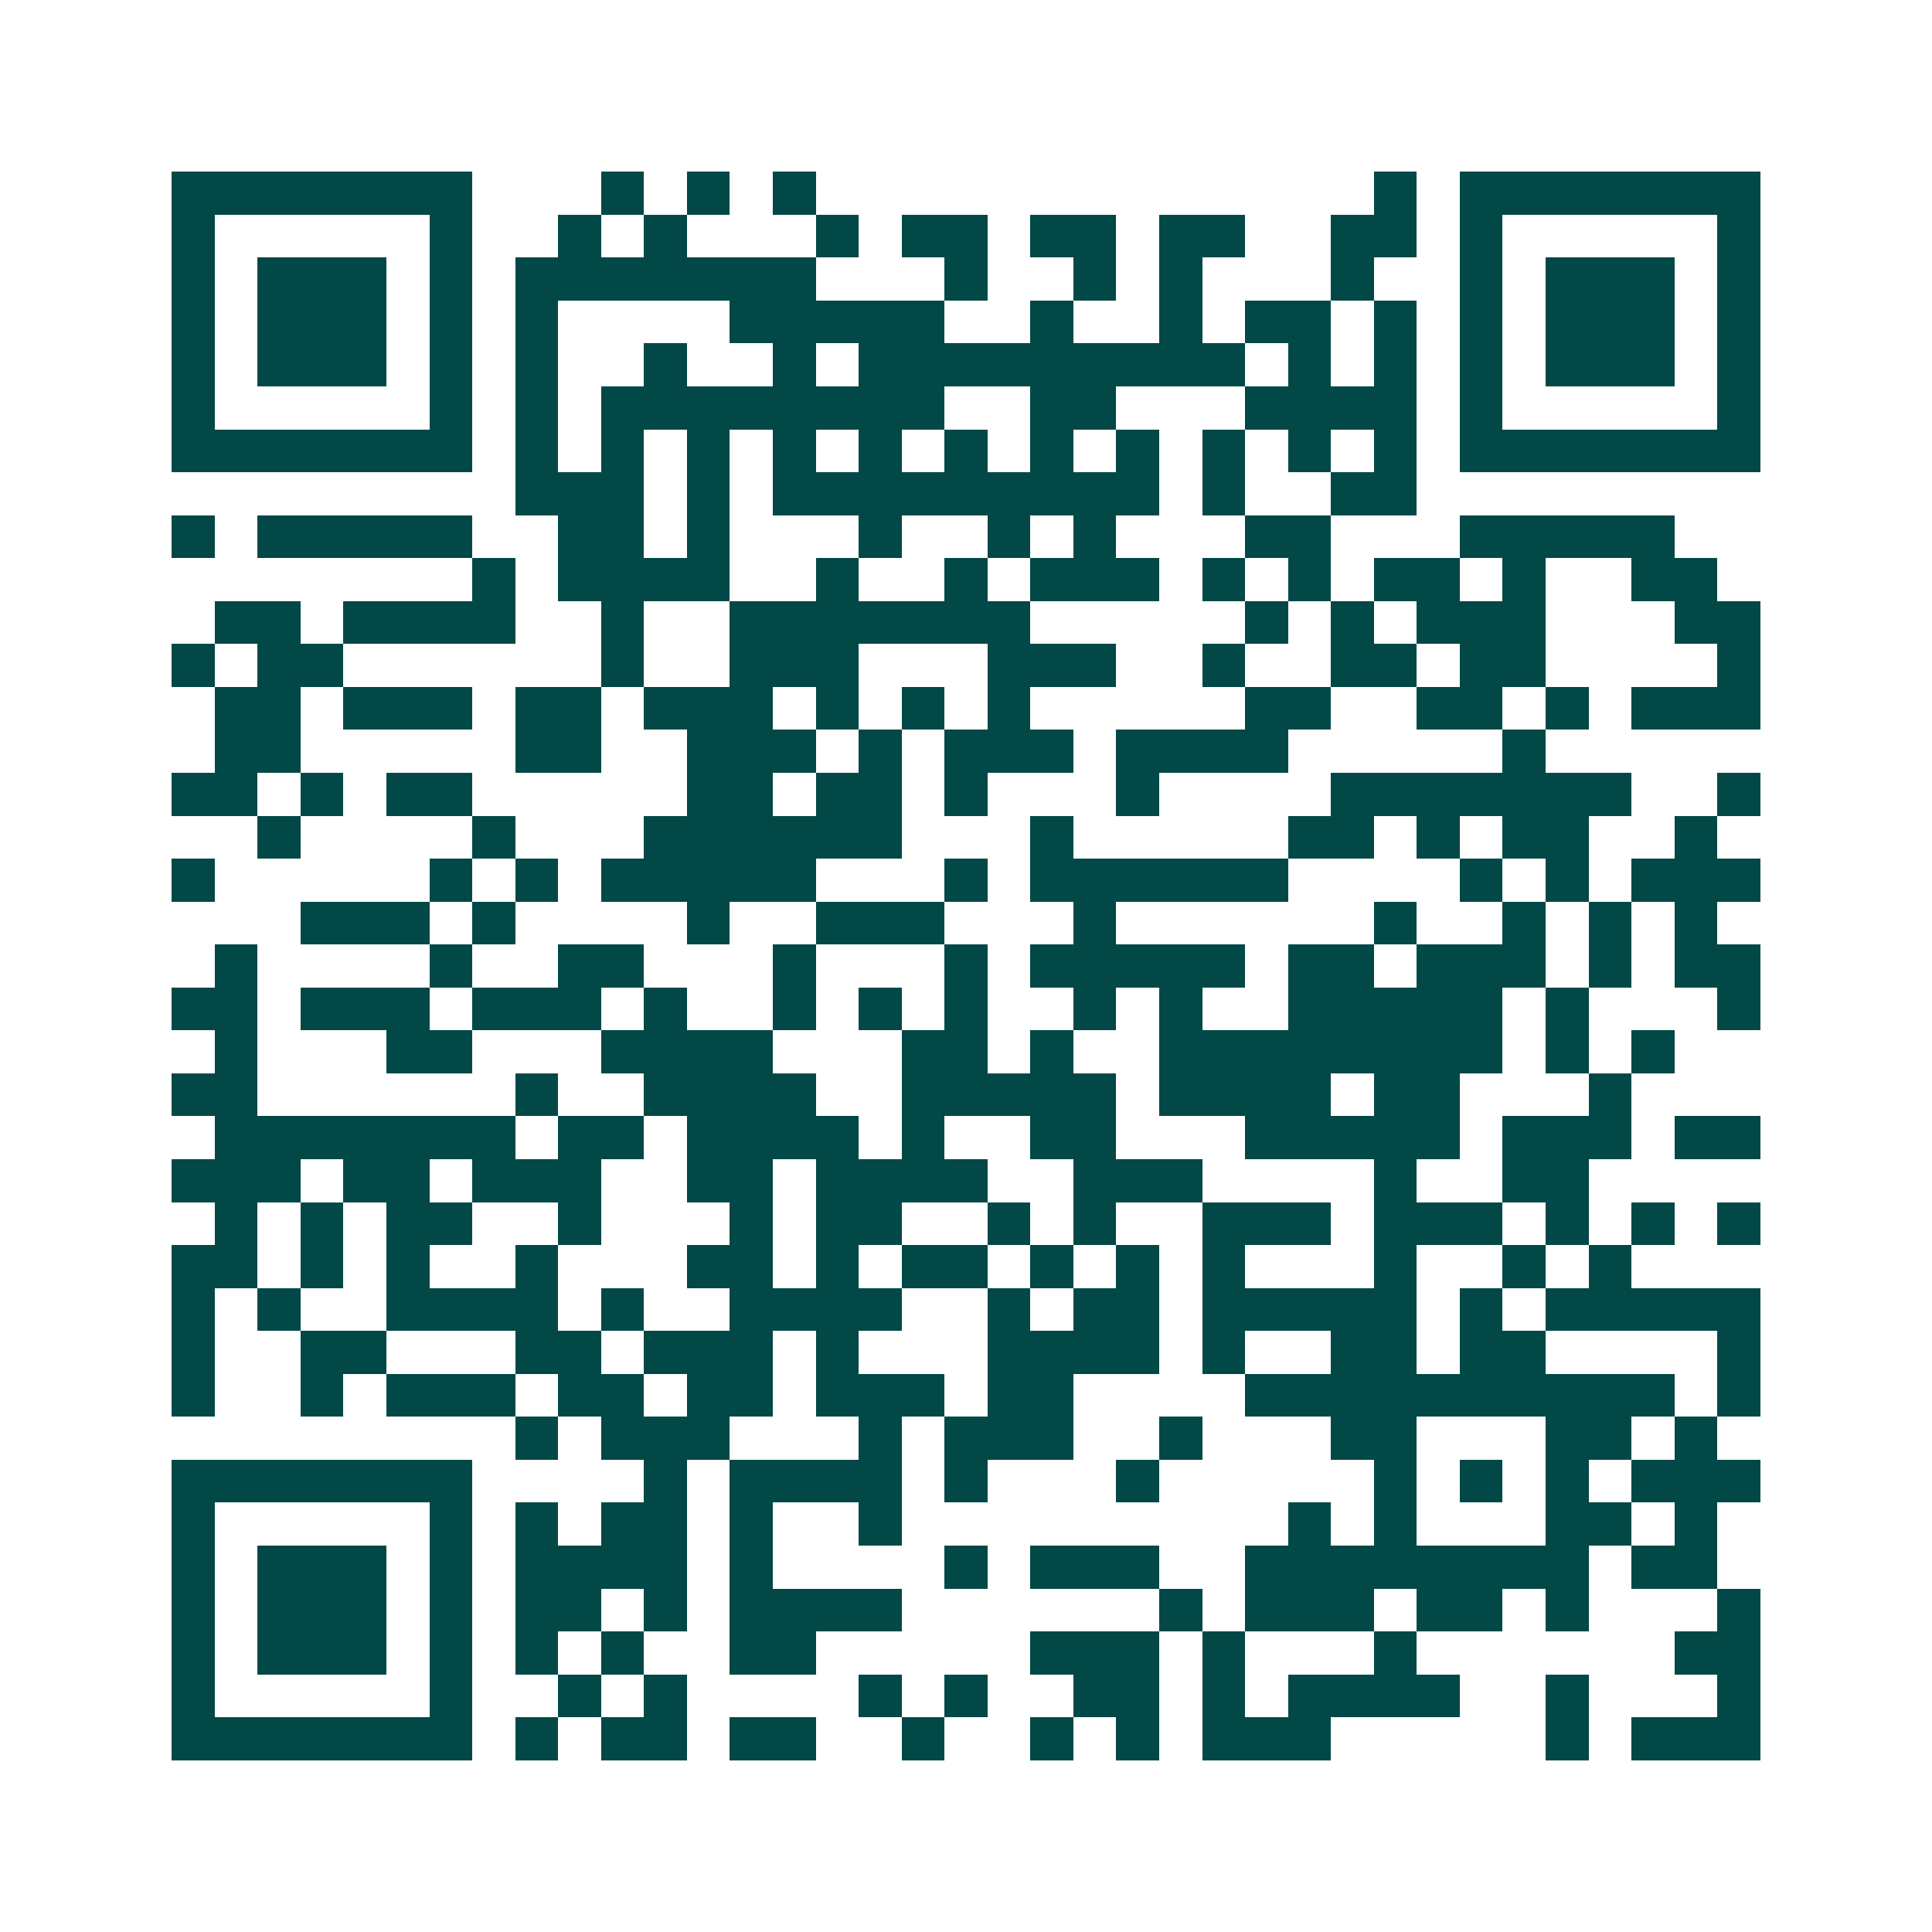 <svg xmlns="http://www.w3.org/2000/svg" width="200" height="200" viewBox="0 0 45 45" shape-rendering="crispEdges"><path fill="#ffffff" d="M0 0h45v45H0z"/><path stroke="#014847" d="M4 4.5h7m3 0h1m1 0h1m1 0h1m13 0h1m1 0h7M4 5.5h1m5 0h1m2 0h1m1 0h1m3 0h1m1 0h2m1 0h2m1 0h2m2 0h2m1 0h1m5 0h1M4 6.5h1m1 0h3m1 0h1m1 0h7m3 0h1m2 0h1m1 0h1m3 0h1m2 0h1m1 0h3m1 0h1M4 7.5h1m1 0h3m1 0h1m1 0h1m4 0h5m2 0h1m2 0h1m1 0h2m1 0h1m1 0h1m1 0h3m1 0h1M4 8.5h1m1 0h3m1 0h1m1 0h1m2 0h1m2 0h1m1 0h9m1 0h1m1 0h1m1 0h1m1 0h3m1 0h1M4 9.5h1m5 0h1m1 0h1m1 0h8m2 0h2m3 0h4m1 0h1m5 0h1M4 10.5h7m1 0h1m1 0h1m1 0h1m1 0h1m1 0h1m1 0h1m1 0h1m1 0h1m1 0h1m1 0h1m1 0h1m1 0h7M12 11.5h3m1 0h1m1 0h9m1 0h1m2 0h2M4 12.5h1m1 0h5m2 0h2m1 0h1m3 0h1m2 0h1m1 0h1m3 0h2m3 0h5M11 13.5h1m1 0h4m2 0h1m2 0h1m1 0h3m1 0h1m1 0h1m1 0h2m1 0h1m2 0h2M5 14.5h2m1 0h4m2 0h1m2 0h7m5 0h1m1 0h1m1 0h3m3 0h2M4 15.5h1m1 0h2m6 0h1m2 0h3m3 0h3m2 0h1m2 0h2m1 0h2m4 0h1M5 16.5h2m1 0h3m1 0h2m1 0h3m1 0h1m1 0h1m1 0h1m5 0h2m2 0h2m1 0h1m1 0h3M5 17.5h2m5 0h2m2 0h3m1 0h1m1 0h3m1 0h4m5 0h1M4 18.5h2m1 0h1m1 0h2m5 0h2m1 0h2m1 0h1m3 0h1m4 0h7m2 0h1M6 19.5h1m4 0h1m3 0h6m3 0h1m5 0h2m1 0h1m1 0h2m2 0h1M4 20.5h1m5 0h1m1 0h1m1 0h5m3 0h1m1 0h6m4 0h1m1 0h1m1 0h3M7 21.5h3m1 0h1m4 0h1m2 0h3m3 0h1m6 0h1m2 0h1m1 0h1m1 0h1M5 22.5h1m4 0h1m2 0h2m3 0h1m3 0h1m1 0h5m1 0h2m1 0h3m1 0h1m1 0h2M4 23.5h2m1 0h3m1 0h3m1 0h1m2 0h1m1 0h1m1 0h1m2 0h1m1 0h1m2 0h5m1 0h1m3 0h1M5 24.5h1m3 0h2m3 0h4m3 0h2m1 0h1m2 0h8m1 0h1m1 0h1M4 25.5h2m6 0h1m2 0h4m2 0h5m1 0h4m1 0h2m3 0h1M5 26.5h7m1 0h2m1 0h4m1 0h1m2 0h2m3 0h5m1 0h3m1 0h2M4 27.5h3m1 0h2m1 0h3m2 0h2m1 0h4m2 0h3m4 0h1m2 0h2M5 28.5h1m1 0h1m1 0h2m2 0h1m3 0h1m1 0h2m2 0h1m1 0h1m2 0h3m1 0h3m1 0h1m1 0h1m1 0h1M4 29.5h2m1 0h1m1 0h1m2 0h1m3 0h2m1 0h1m1 0h2m1 0h1m1 0h1m1 0h1m3 0h1m2 0h1m1 0h1M4 30.5h1m1 0h1m2 0h4m1 0h1m2 0h4m2 0h1m1 0h2m1 0h5m1 0h1m1 0h5M4 31.5h1m2 0h2m3 0h2m1 0h3m1 0h1m3 0h4m1 0h1m2 0h2m1 0h2m4 0h1M4 32.5h1m2 0h1m1 0h3m1 0h2m1 0h2m1 0h3m1 0h2m4 0h10m1 0h1M12 33.5h1m1 0h3m3 0h1m1 0h3m2 0h1m3 0h2m3 0h2m1 0h1M4 34.5h7m4 0h1m1 0h4m1 0h1m3 0h1m5 0h1m1 0h1m1 0h1m1 0h3M4 35.5h1m5 0h1m1 0h1m1 0h2m1 0h1m2 0h1m9 0h1m1 0h1m3 0h2m1 0h1M4 36.5h1m1 0h3m1 0h1m1 0h4m1 0h1m4 0h1m1 0h3m2 0h8m1 0h2M4 37.5h1m1 0h3m1 0h1m1 0h2m1 0h1m1 0h4m6 0h1m1 0h3m1 0h2m1 0h1m3 0h1M4 38.5h1m1 0h3m1 0h1m1 0h1m1 0h1m2 0h2m5 0h3m1 0h1m3 0h1m6 0h2M4 39.5h1m5 0h1m2 0h1m1 0h1m4 0h1m1 0h1m2 0h2m1 0h1m1 0h4m2 0h1m3 0h1M4 40.5h7m1 0h1m1 0h2m1 0h2m2 0h1m2 0h1m1 0h1m1 0h3m5 0h1m1 0h3"/></svg>
